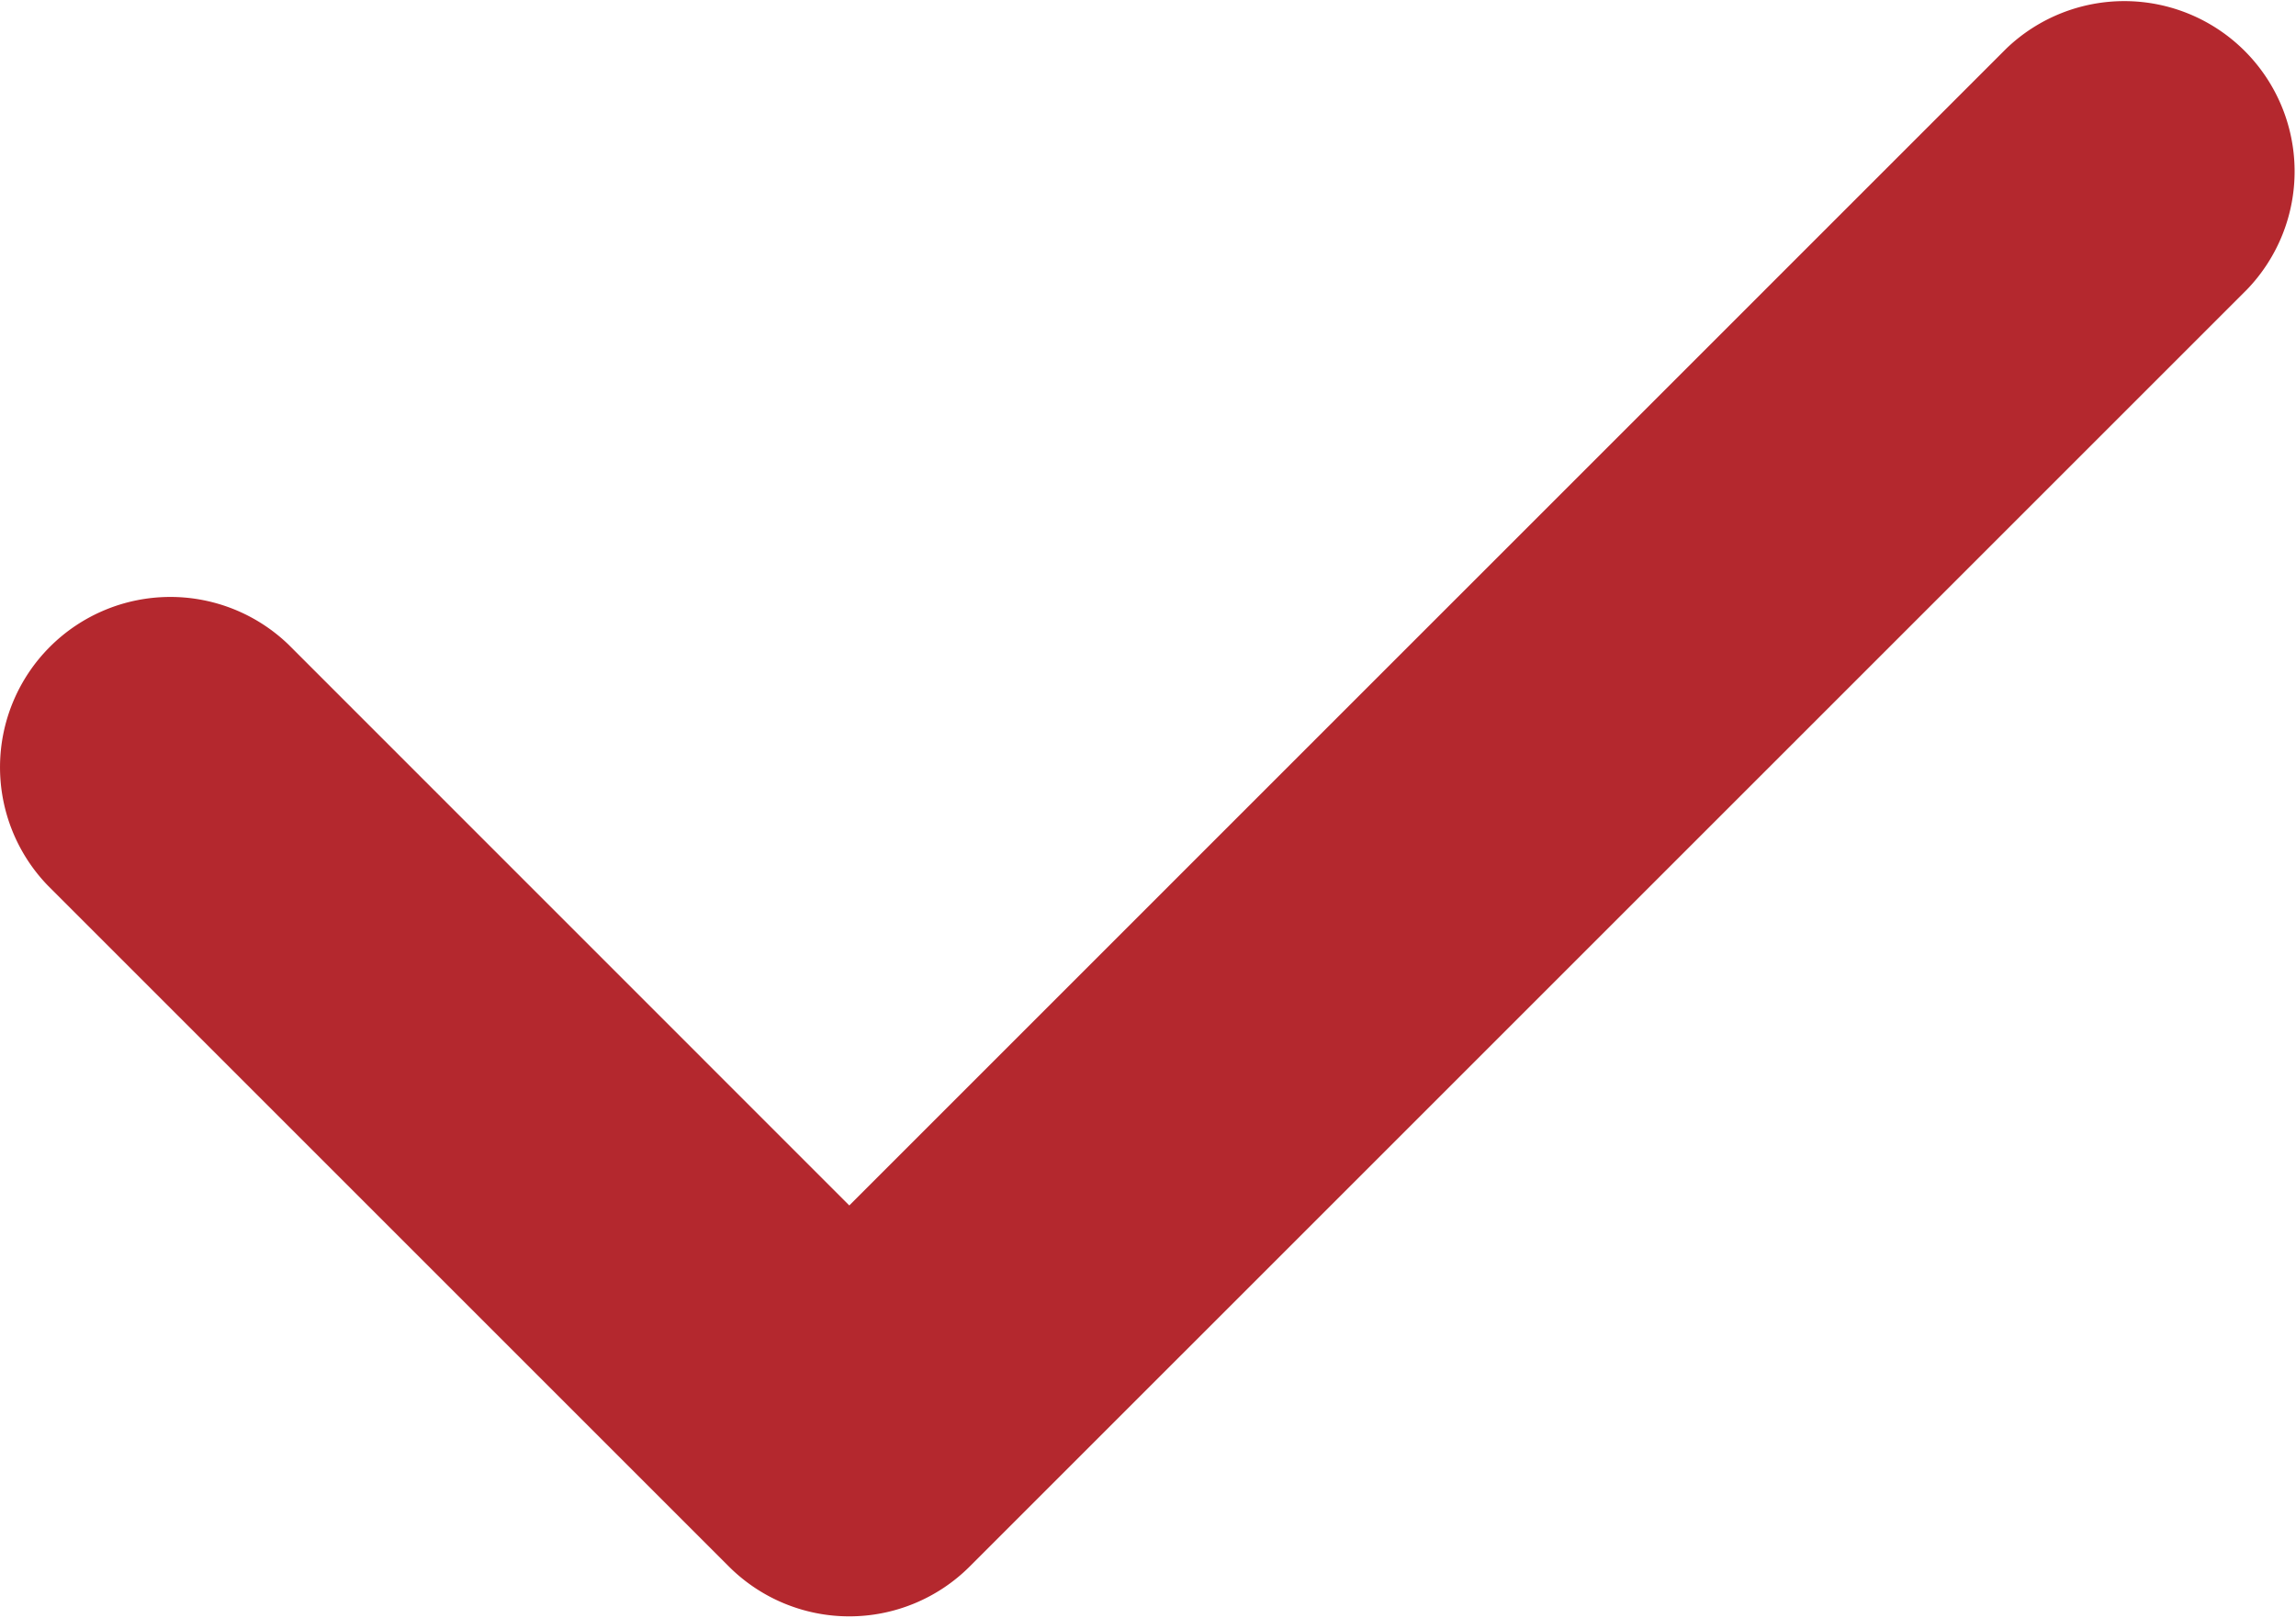 <?xml version="1.0" encoding="UTF-8" standalone="no"?> <svg xmlns="http://www.w3.org/2000/svg" xmlns:xlink="http://www.w3.org/1999/xlink" class="icon" viewBox="0 0 1453 1024" version="1.1" width="34.055" height="24"><path d="M1269.521 30.905L537.464 762.962 182.611 408.025a107.785 107.785 0 0 0-152.406 152.406l431.055 431.055a107.785 107.785 0 0 0 152.406 0l808.261-808.176a107.785 107.785 0 0 0-152.406-152.406z m0 0" fill="#B4282E"></path></svg> 